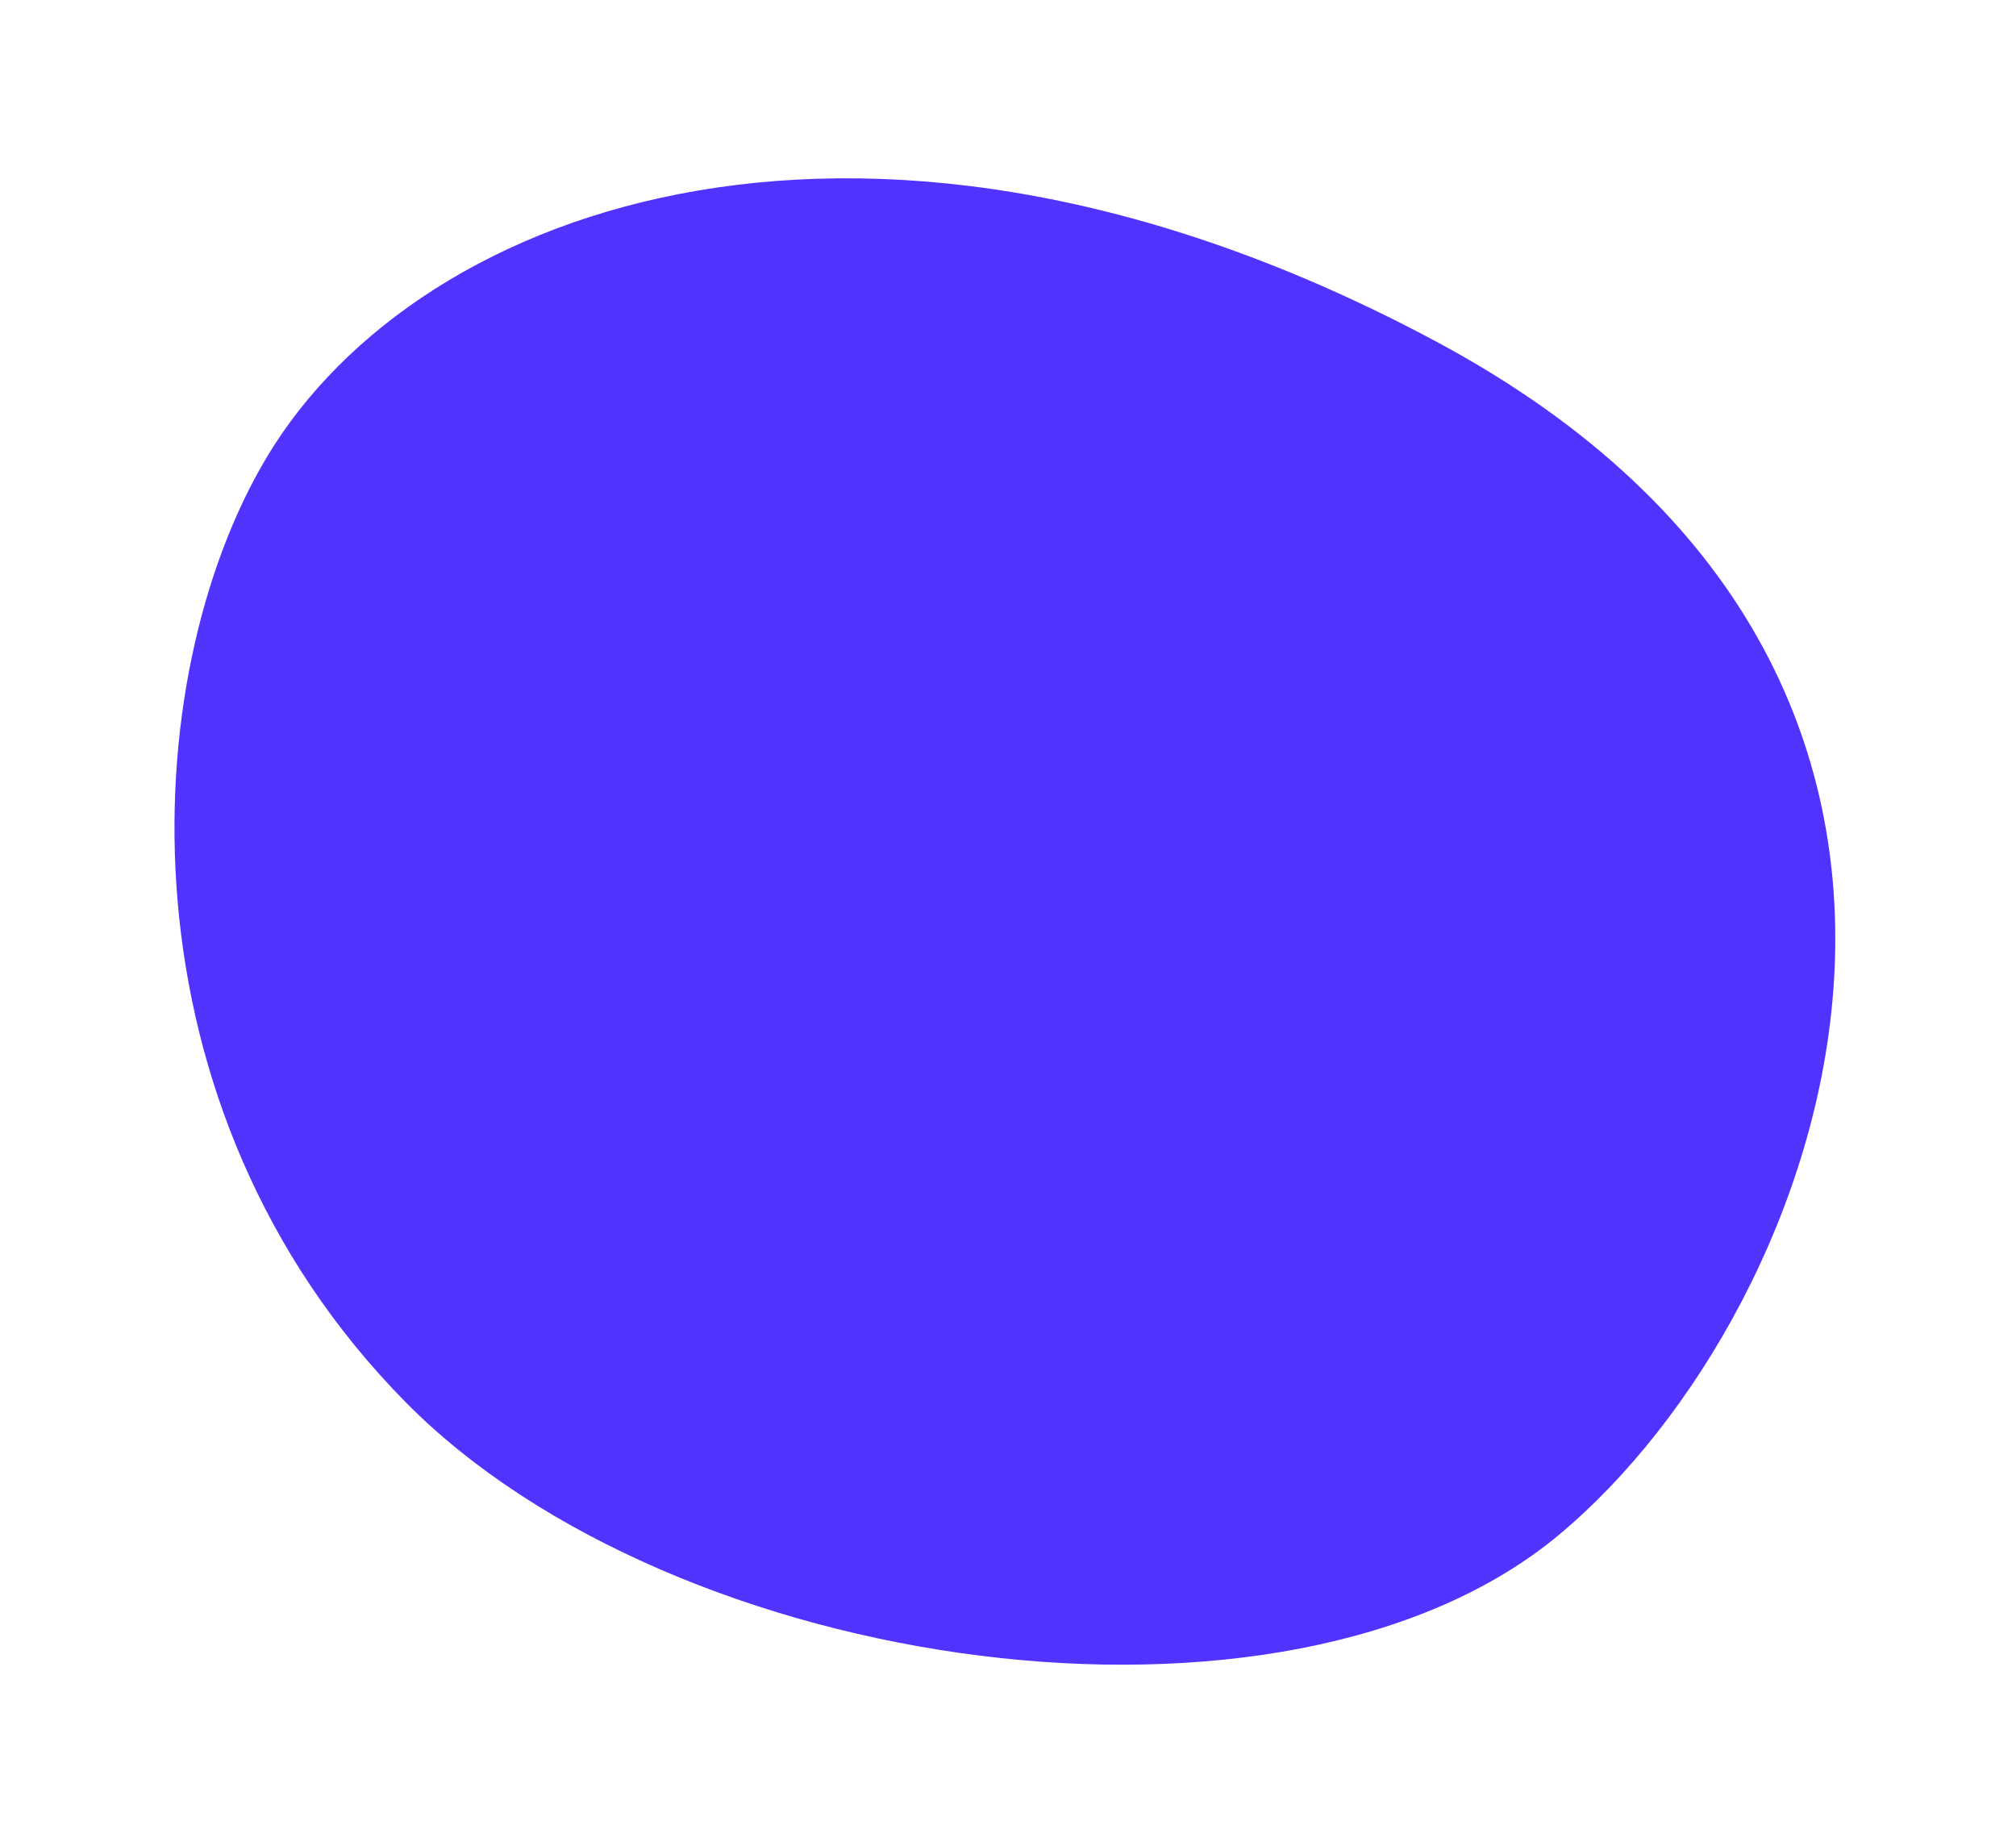 <?xml version="1.0" encoding="UTF-8"?> <svg xmlns="http://www.w3.org/2000/svg" width="174" height="159" viewBox="0 0 174 159" fill="none"> <g filter="url(#filter0_d)"> <path d="M23 35.499C36.219 13.343 75.5 -0.5 124 25.5C177.93 54.411 158.03 108.95 134.5 128.5C110.97 148.049 58.166 140.489 35 117C9.887 91.536 11.669 54.491 23 35.499Z" fill="#5033FD"></path> </g> <defs> <filter id="filter0_d" x="0.059" y="0.388" width="173.344" height="158.278" filterUnits="userSpaceOnUse" color-interpolation-filters="sRGB"> <feFlood flood-opacity="0" result="BackgroundImageFix"></feFlood> <feColorMatrix in="SourceAlpha" type="matrix" values="0 0 0 0 0 0 0 0 0 0 0 0 0 0 0 0 0 0 127 0" result="hardAlpha"></feColorMatrix> <feOffset dy="4"></feOffset> <feGaussianBlur stdDeviation="7.5"></feGaussianBlur> <feComposite in2="hardAlpha" operator="out"></feComposite> <feColorMatrix type="matrix" values="0 0 0 0 0.495 0 0 0 0 0 0 0 0 0 0.883 0 0 0 0.5 0"></feColorMatrix> <feBlend mode="normal" in2="BackgroundImageFix" result="effect1_dropShadow"></feBlend> <feBlend mode="normal" in="SourceGraphic" in2="effect1_dropShadow" result="shape"></feBlend> </filter> </defs> </svg> 